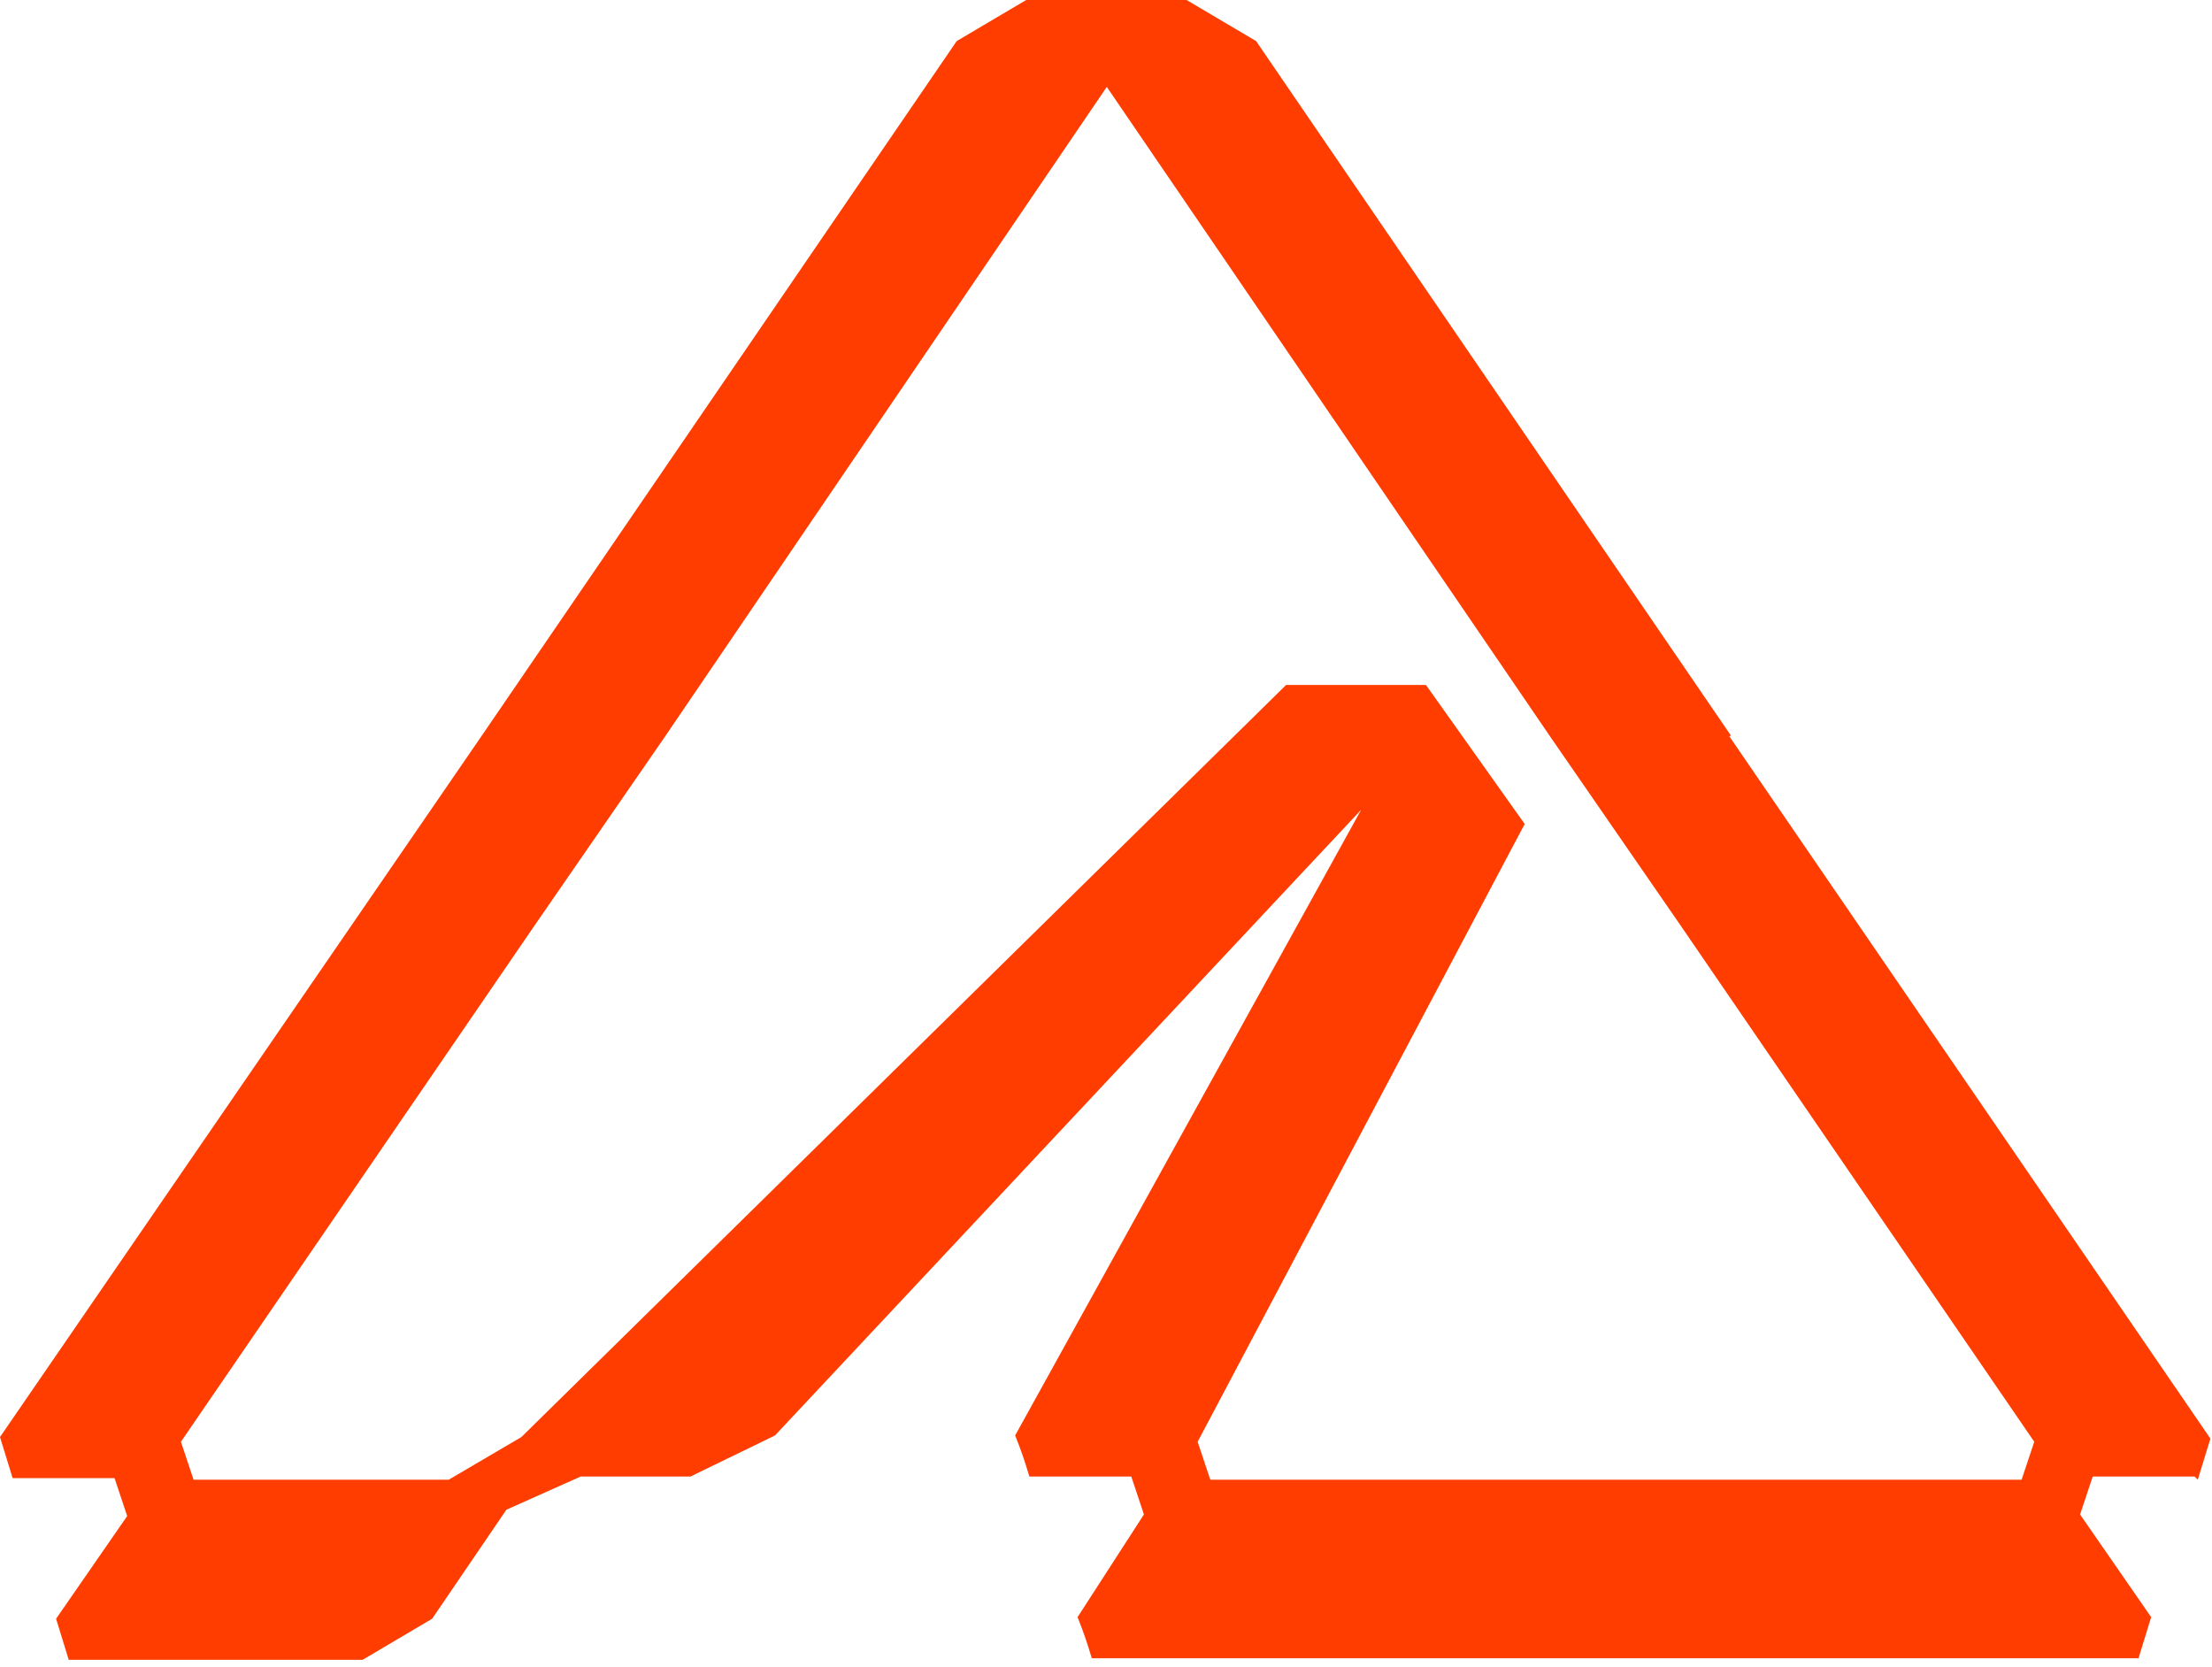 <svg xmlns="http://www.w3.org/2000/svg" width="280" height="211" fill="none"><path fill="#FF3D00" d="M219.1 93.1 159 5.2c-3.4-2-5.4-3.2-8.8-5.2h-20.3c-3.4 2-5.4 3.2-8.8 5.2L61 93.1 0 181.9c.6 2 1 3.2 1.6 5.2h12.9l1.6 4.8-9 13c.6 2 1 3.2 1.6 5.2h37.2c3.4-2 5.4-3.2 8.8-5.2l9.4-13.8 9.4-4.2h13.9l10.7-5.2 74.2-79.2-43.8 79.2c.8 2 1.2 3.2 1.8 5.2h12.9l1.6 4.8-8.4 13c.8 2 1.2 3.2 1.8 5.2h132.5c.6-2 1-3.2 1.6-5.2l-9-13 1.6-4.8h12.9l.4.4c.6-2 1-3.2 1.6-5.2l-60.9-88.9.2-.1Zm36.8 94.2H153.2l-1.6-4.8 41.4-78.2-12.5-17.6h-17.7L66 181.9l-9.2 5.4H24.5l-1.6-4.8 44.8-65.4 16.5-23.9L140.1 11l56.1 82.2 16.5 23.9 44.8 65.4-1.6 4.8Z"/></svg>
